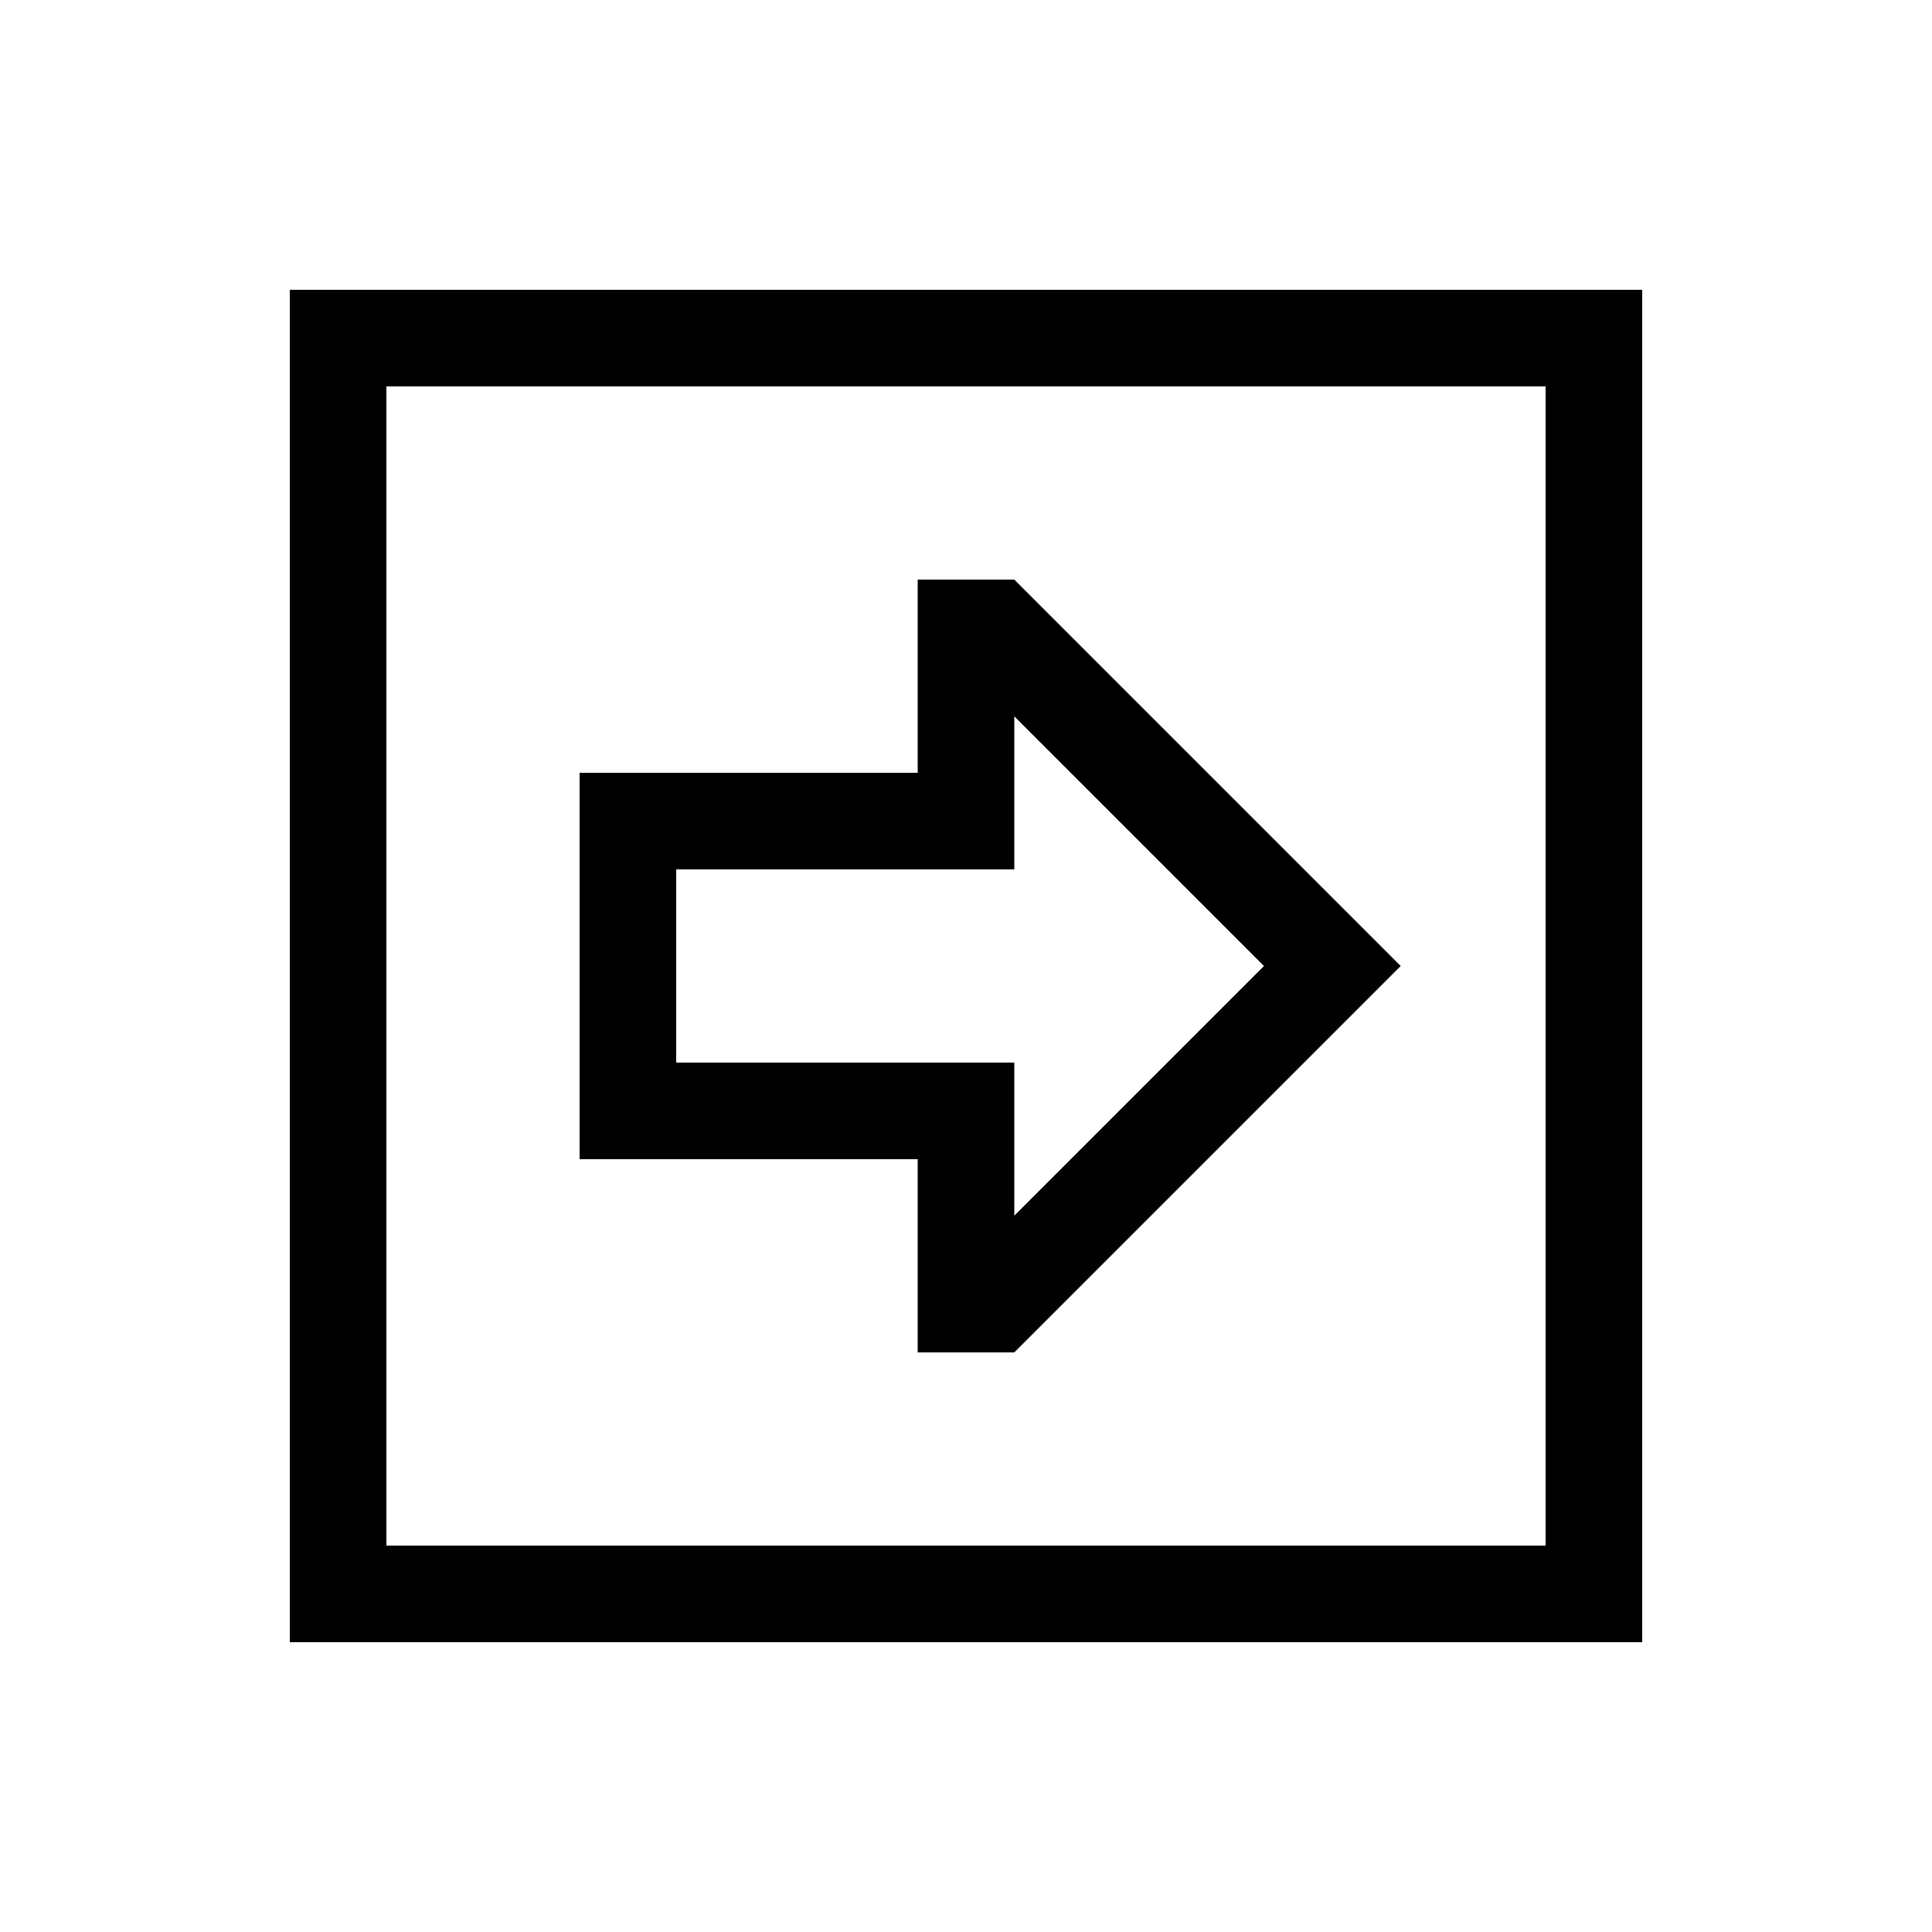 <svg xmlns="http://www.w3.org/2000/svg" viewBox="0 0 640 640"><!--! Font Awesome Pro 7.1.0 by @fontawesome - https://fontawesome.com License - https://fontawesome.com/license (Commercial License) Copyright 2025 Fonticons, Inc. --><path fill="currentColor" d="M512 128L128 128L128 512L512 512L512 128zM544 96L544 544L96 544L96 96L544 96zM304 256L304 192L336 192C420 276 462.7 318.7 464 320L336 448L304 448L304 384L192 384L192 256L304 256zM336 256L336 288L224 288L224 352L336 352L336 402.7L418.7 320L336 237.3L336 256z"/></svg>